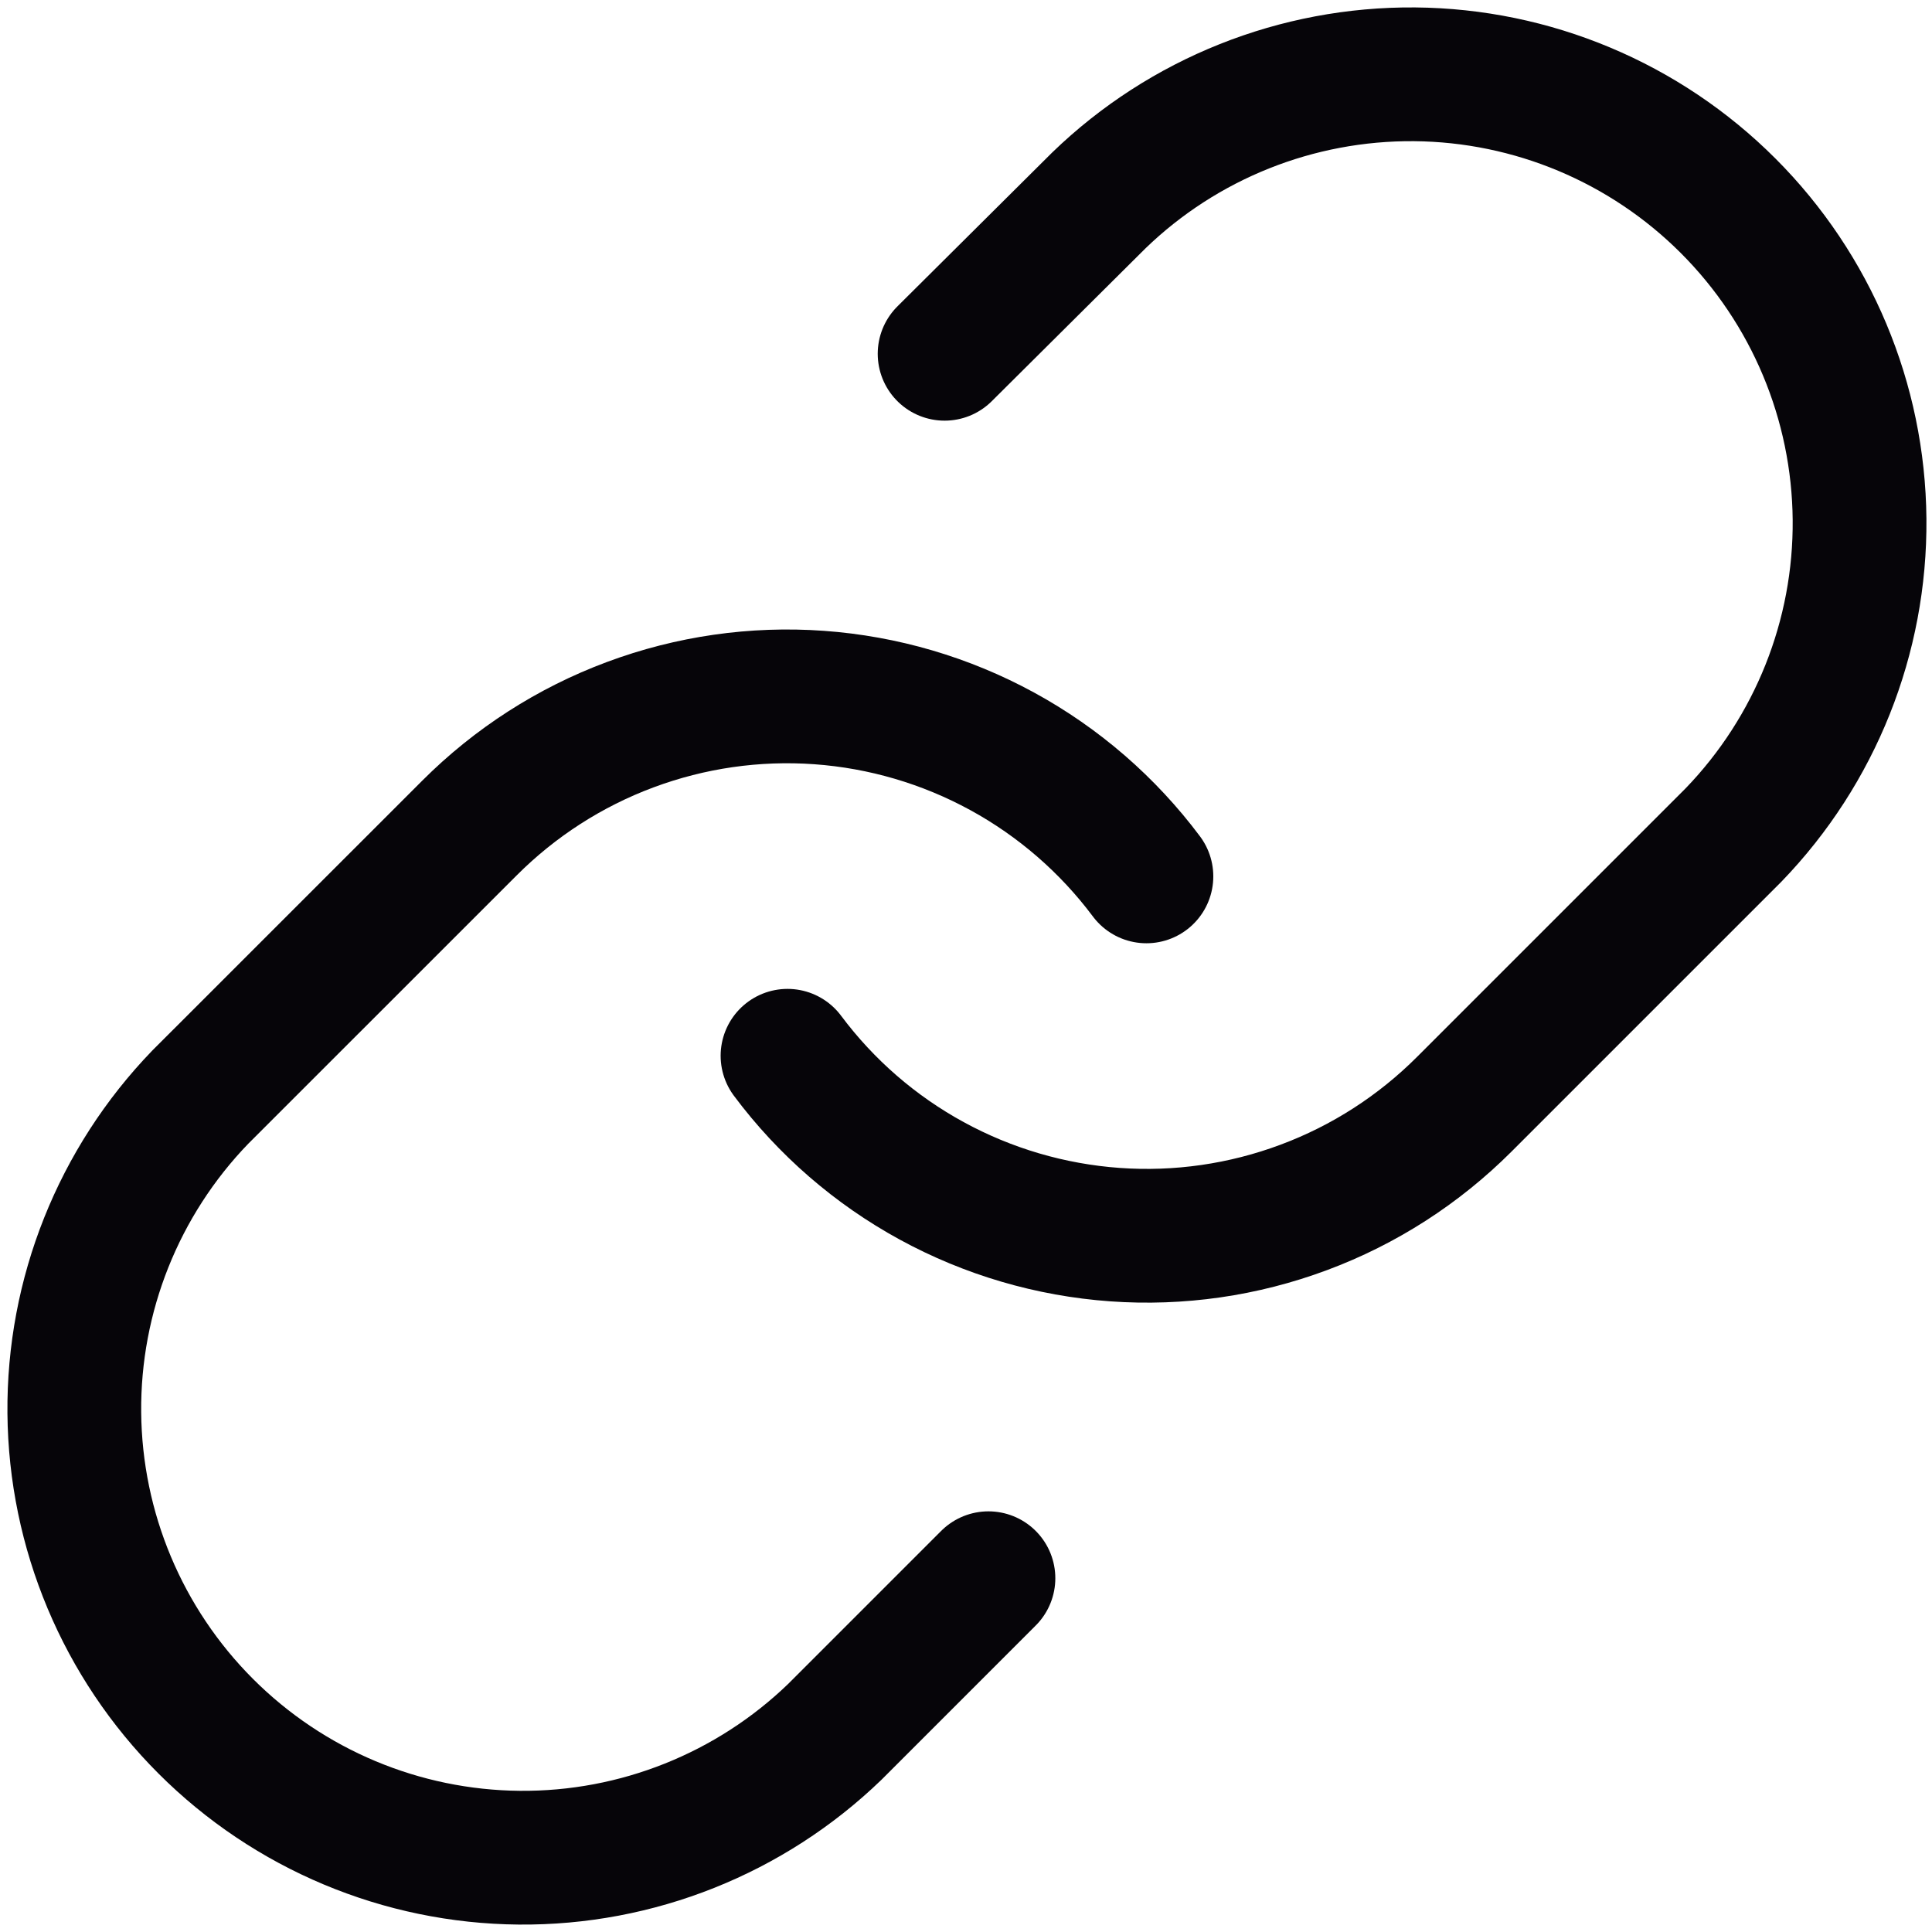 <svg width="26" height="26" viewBox="0 0 26 26" fill="none" xmlns="http://www.w3.org/2000/svg">
<path d="M10.598 14.208C11.116 14.902 11.778 15.476 12.538 15.891C13.298 16.306 14.139 16.553 15.003 16.615C15.867 16.677 16.734 16.552 17.545 16.249C18.357 15.947 19.093 15.473 19.706 14.86L23.33 11.236C24.43 10.097 25.039 8.571 25.025 6.988C25.011 5.404 24.376 3.889 23.256 2.769C22.136 1.649 20.622 1.014 19.038 1C17.454 0.987 15.928 1.595 14.789 2.696L12.712 4.761" stroke="#060509" stroke-width="1.8" stroke-linecap="round" stroke-linejoin="round"/>
<path d="M15.428 11.794C14.909 11.1 14.247 10.526 13.487 10.111C12.727 9.696 11.886 9.449 11.023 9.387C10.159 9.325 9.292 9.45 8.48 9.753C7.669 10.055 6.932 10.529 6.319 11.142L2.695 14.765C1.595 15.904 0.986 17.43 1 19.013C1.014 20.597 1.649 22.111 2.769 23.231C3.889 24.351 5.404 24.986 6.987 25C8.571 25.014 10.097 24.405 11.236 23.305L13.302 21.239" stroke="#060509" stroke-width="1.8" stroke-linecap="round" stroke-linejoin="round"/>
</svg>
